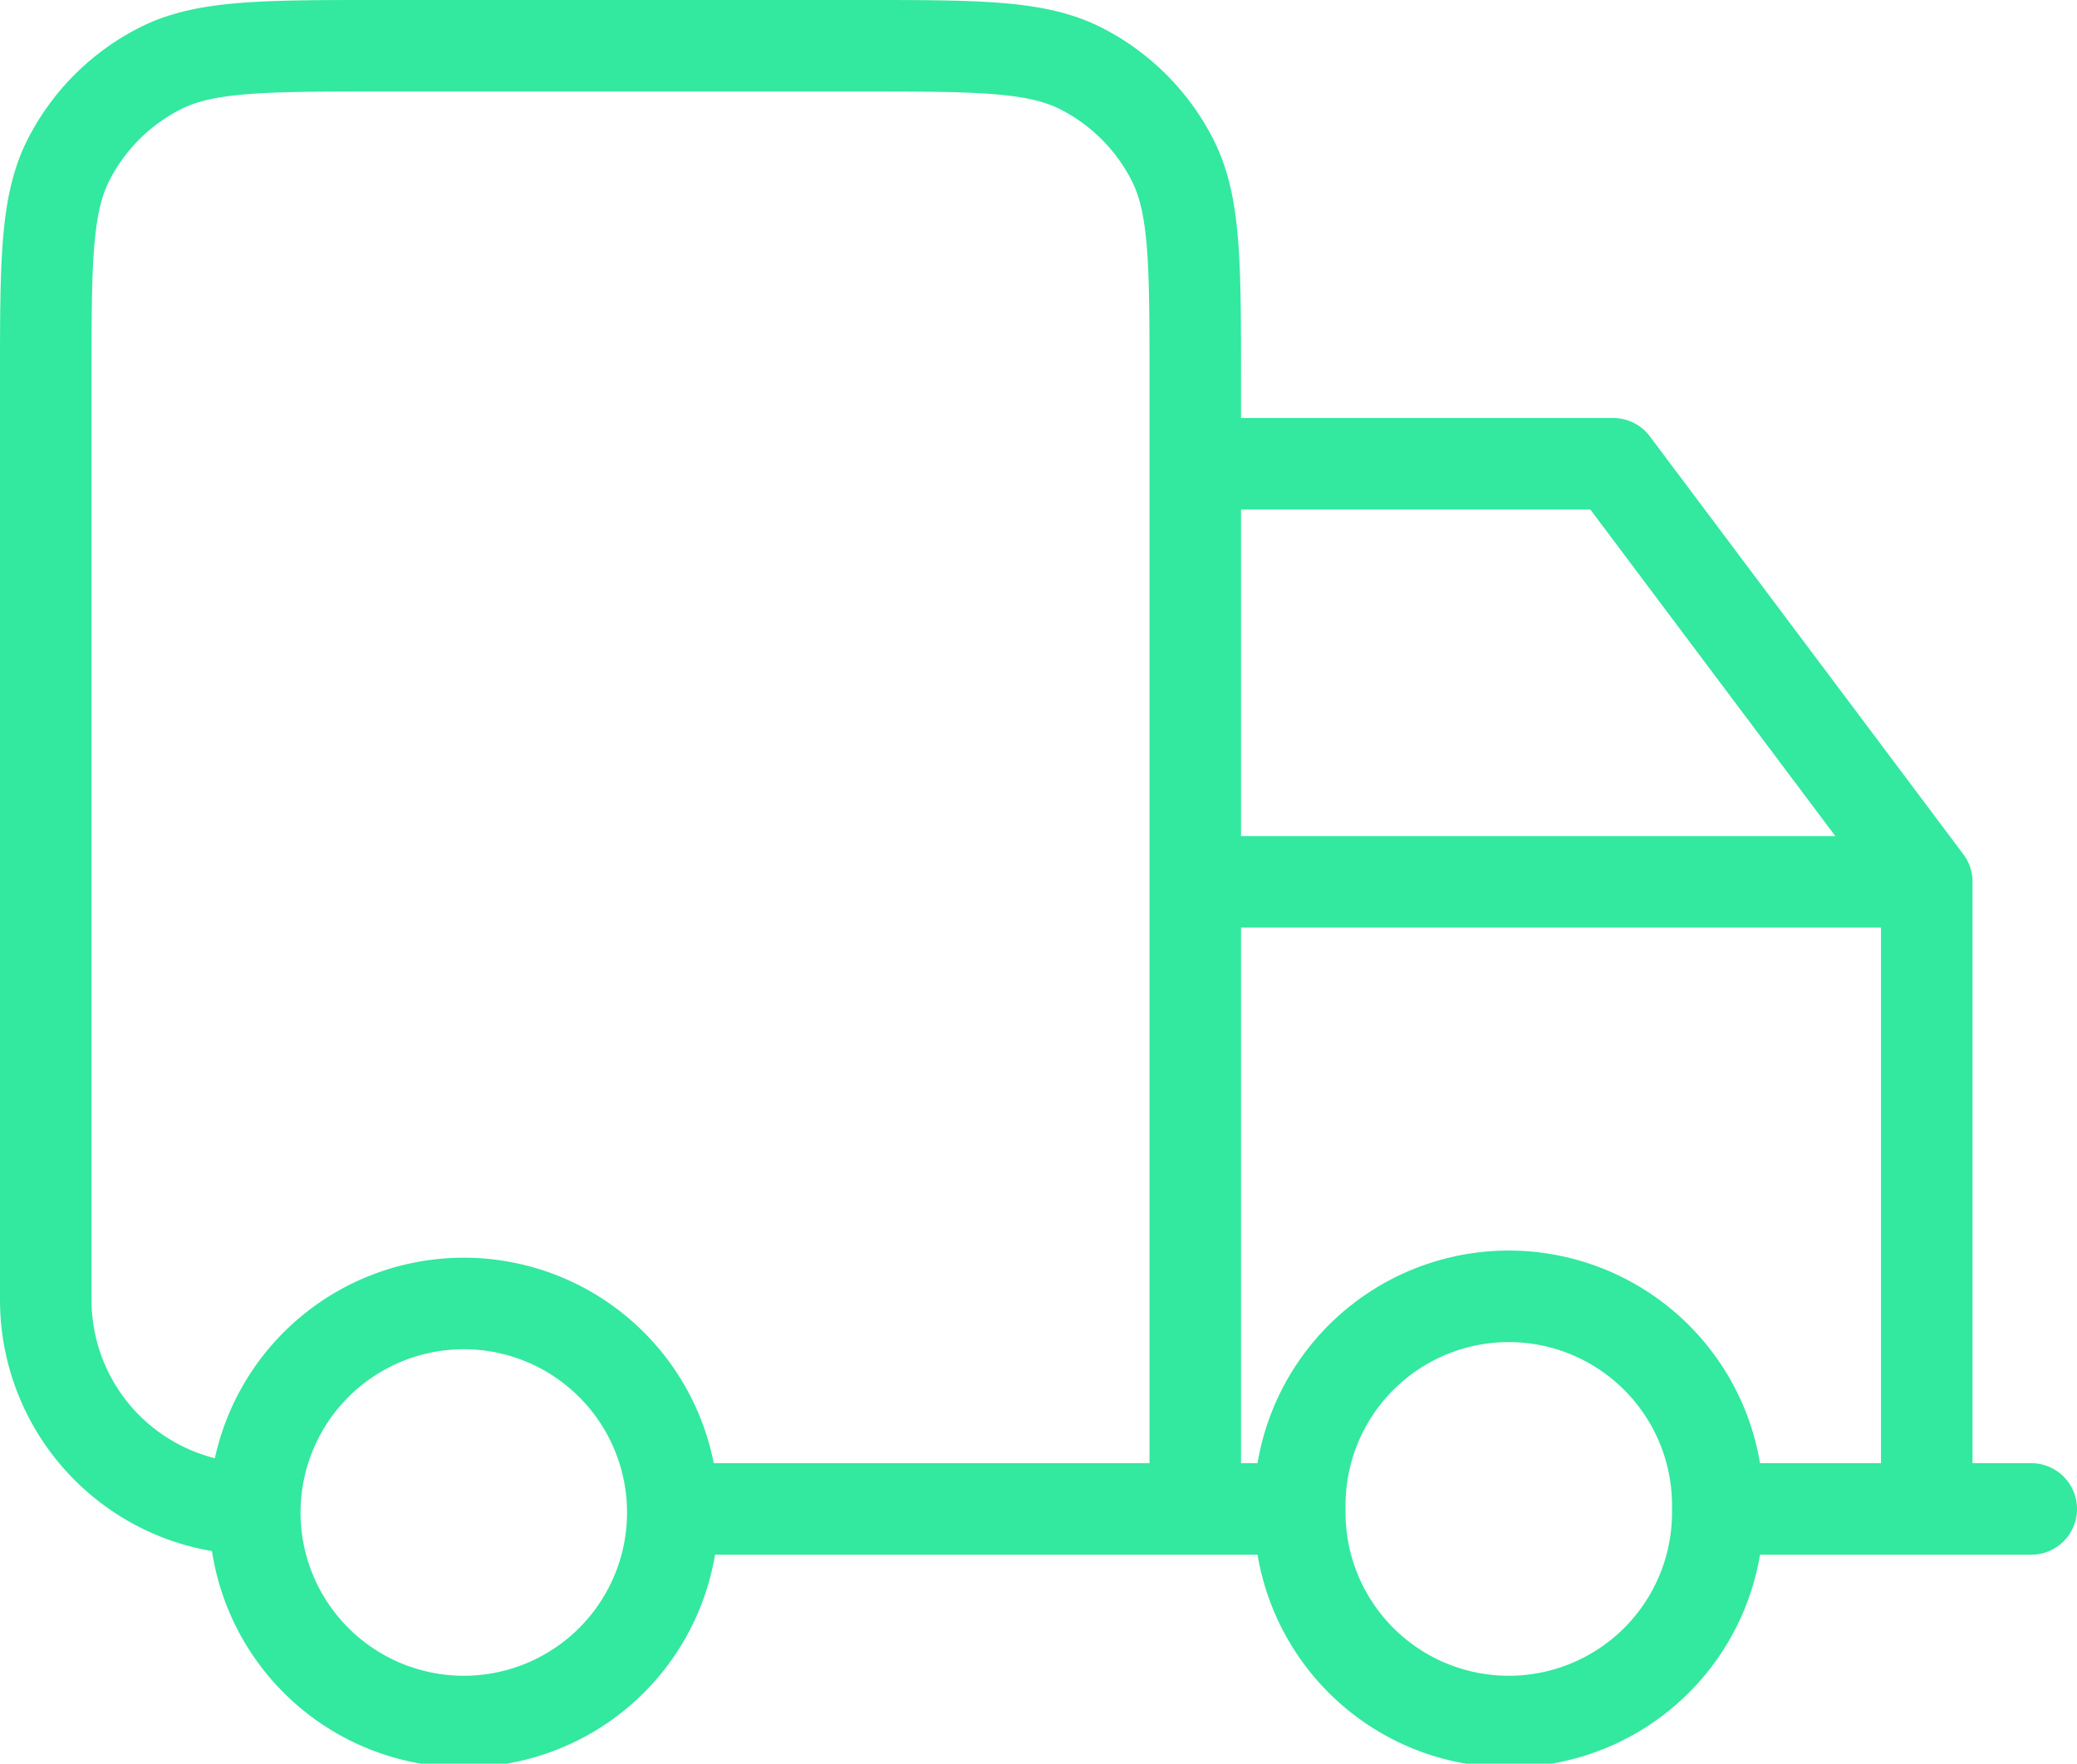 <?xml version="1.0" encoding="UTF-8"?>
<svg xmlns="http://www.w3.org/2000/svg" width="68.083" height="57.807" viewBox="0 0 68.083 57.807">
  <path id="truck-svgrepo-com" d="M57.307,51.956a6.851,6.851,0,1,1-13.7,0m13.7,0a6.851,6.851,0,1,0-13.7,0m13.7,0H67.583m-23.978,0H40.18m-17.127,0a6.851,6.851,0,1,1-13.7,0m13.7,0a6.851,6.851,0,0,0-13.7,0m13.7,0H40.18m-30.829,0A6.851,6.851,0,0,1,2.5,45.105V14.961c0-3.837,0-5.755.747-7.221A6.85,6.85,0,0,1,6.241,4.747C7.706,4,9.625,4,13.461,4H29.218c3.837,0,5.755,0,7.221.747a6.85,6.85,0,0,1,2.994,2.994c.747,1.465.747,3.384.747,7.221V51.956m0,0V17.7h13.7L64.158,31.4m0,0V51.956m0-20.553H40.18" transform="translate(-1 -2.5)" fill="none" stroke="#33e89f" stroke-linecap="round" stroke-linejoin="round" stroke-width="3"></path>
</svg>
